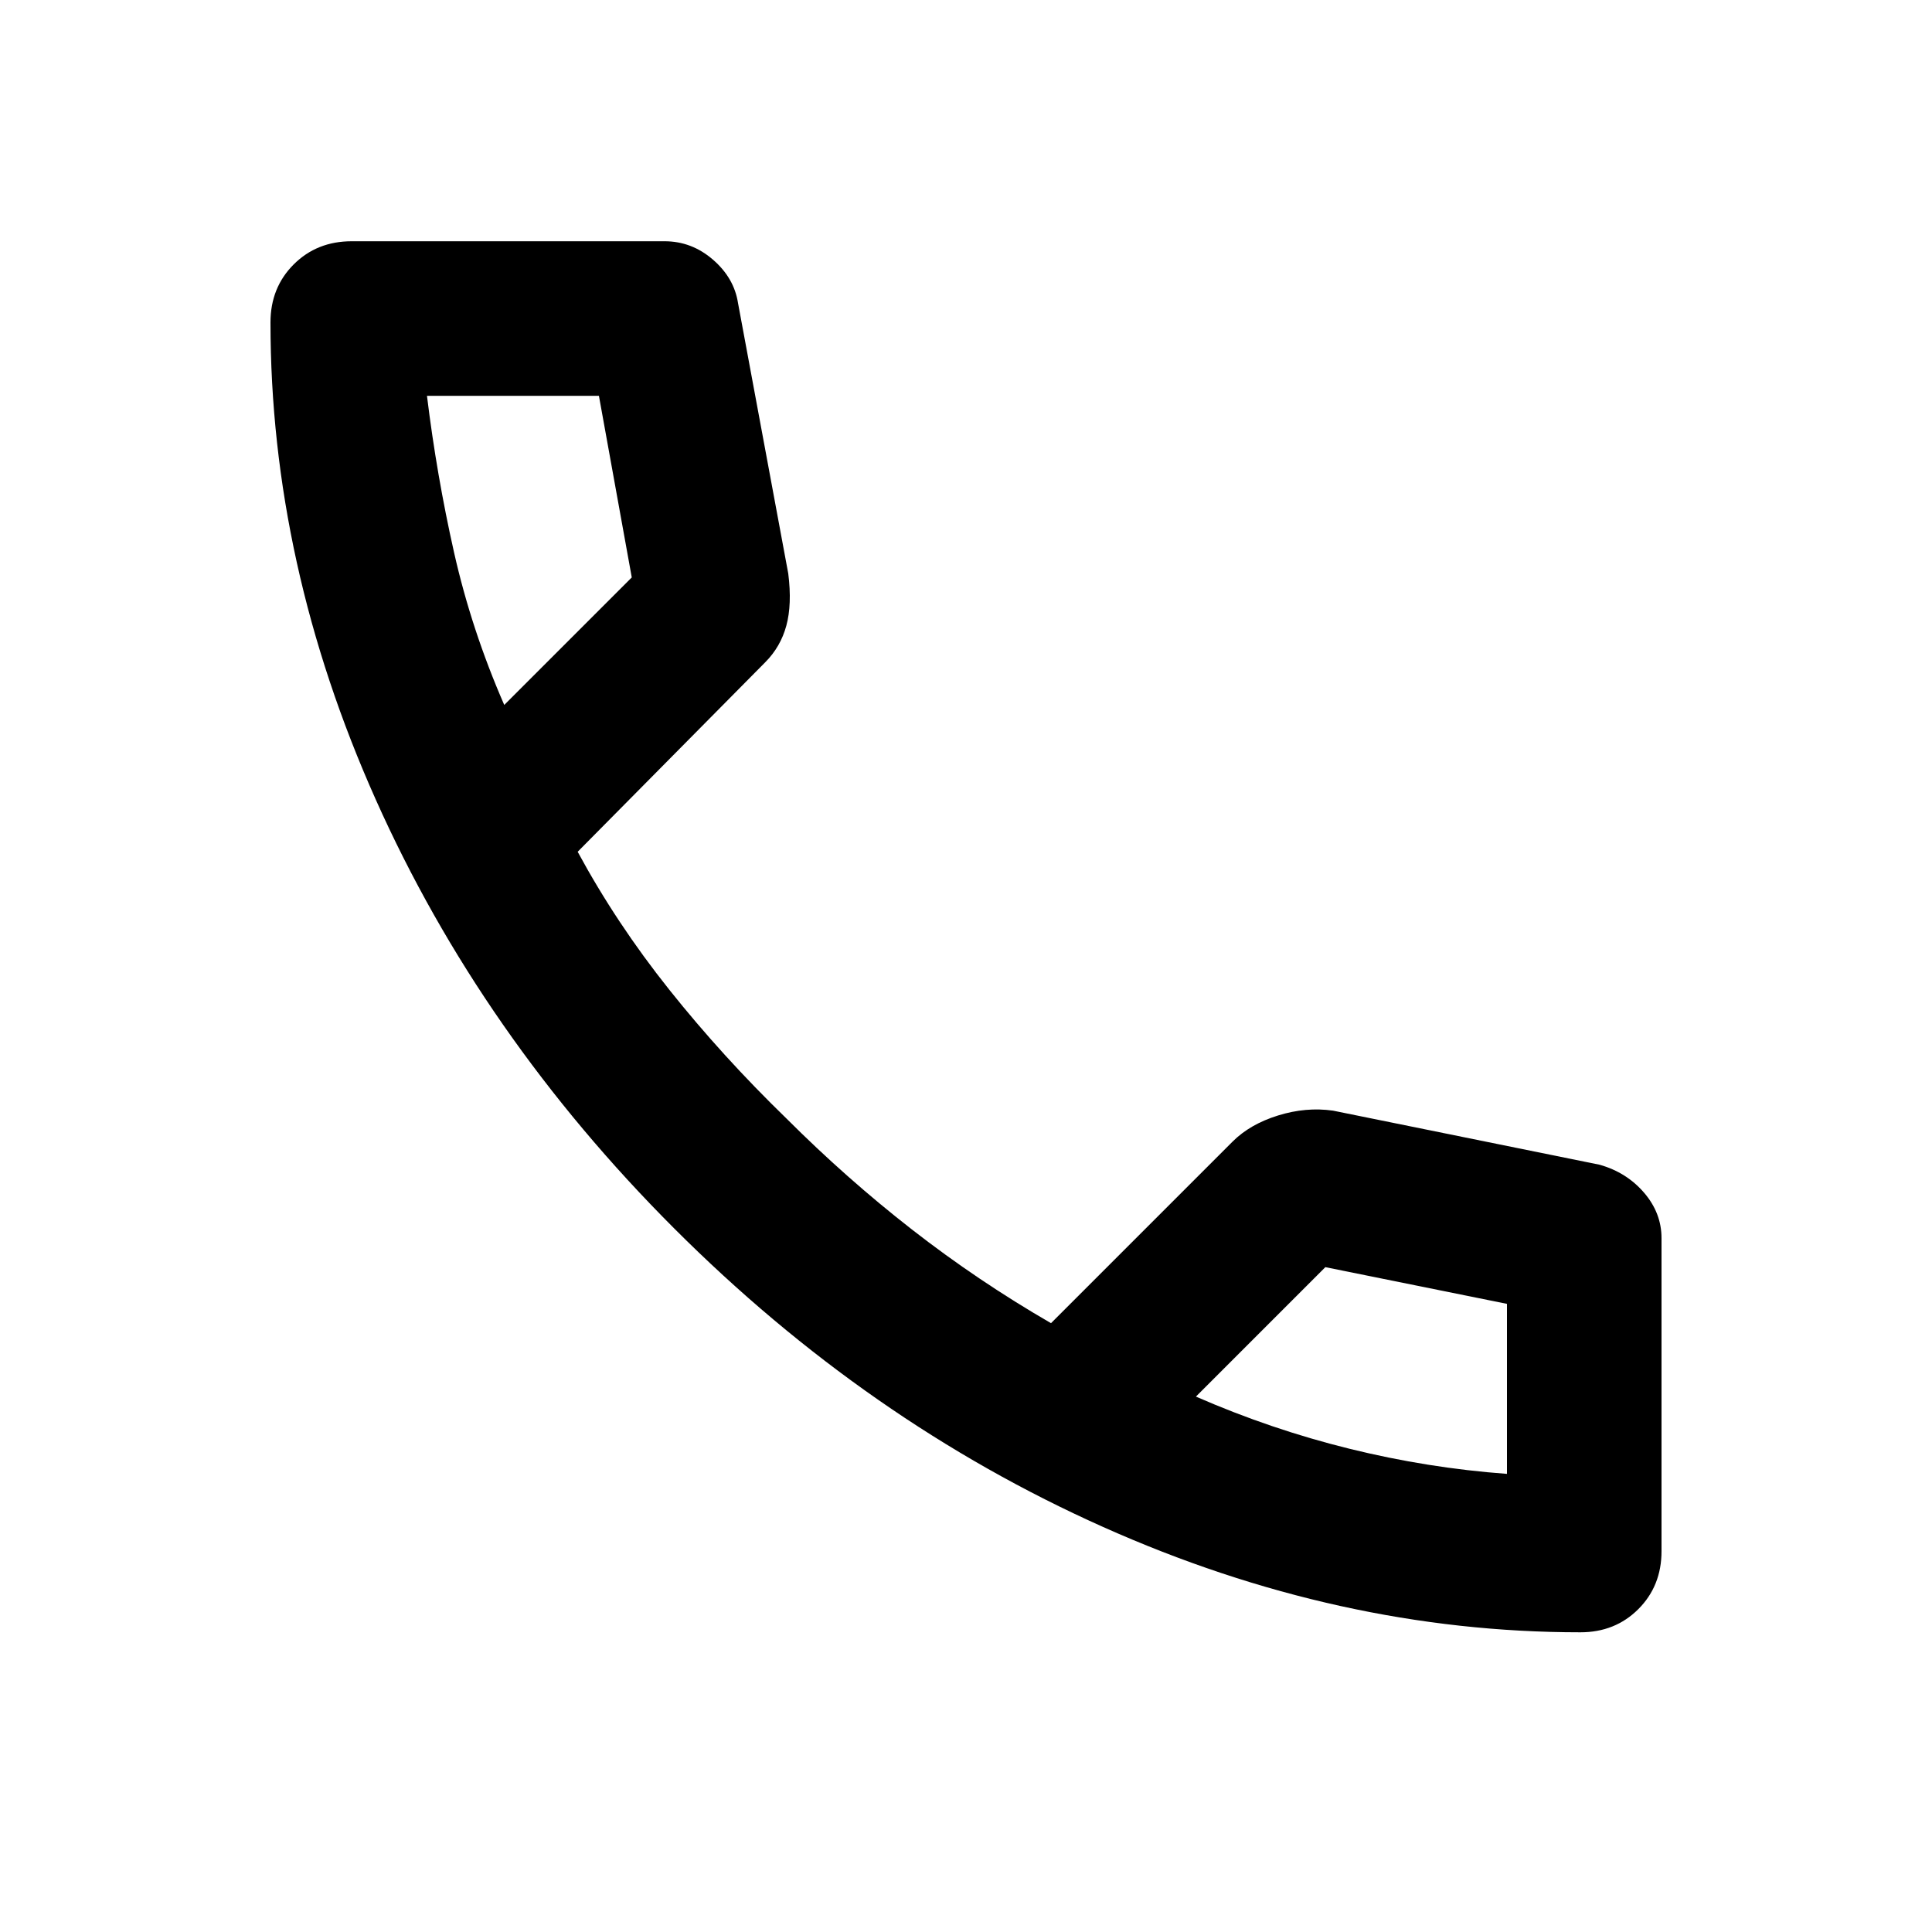 <!-- Generated by IcoMoon.io -->
<svg version="1.1" xmlns="http://www.w3.org/2000/svg"  viewBox="0 0 32 32">
<title>call</title>
<path d="M26.176 27.036c-2.667 0-5.301-0.581-7.904-1.744s-4.971-2.811-7.104-4.944c-2.133-2.133-3.781-4.501-4.944-7.104s-1.744-5.237-1.744-7.904c0-0.384 0.128-0.704 0.384-0.96s0.576-0.384 0.96-0.384h5.184c0.299 0 0.565 0.101 0.8 0.304s0.373 0.443 0.416 0.72l0.832 4.48c0.043 0.341 0.032 0.629-0.032 0.864s-0.181 0.437-0.352 0.608l-3.104 3.136c0.427 0.789 0.933 1.552 1.52 2.288s1.232 1.445 1.936 2.128c0.661 0.661 1.355 1.275 2.080 1.84s1.493 1.083 2.304 1.552l3.008-3.008c0.192-0.192 0.443-0.336 0.752-0.432s0.613-0.123 0.912-0.080l4.416 0.896c0.299 0.085 0.544 0.24 0.736 0.464s0.288 0.475 0.288 0.752v5.184c0 0.384-0.128 0.704-0.384 0.96s-0.576 0.384-0.96 0.384zM8.352 11.676l2.112-2.112-0.544-3.008h-2.848c0.107 0.875 0.256 1.739 0.448 2.592s0.469 1.696 0.832 2.528zM19.808 23.132c0.832 0.363 1.68 0.651 2.544 0.864s1.733 0.352 2.608 0.416v-2.816l-3.008-0.608-2.144 2.144z"></path>
</svg>
